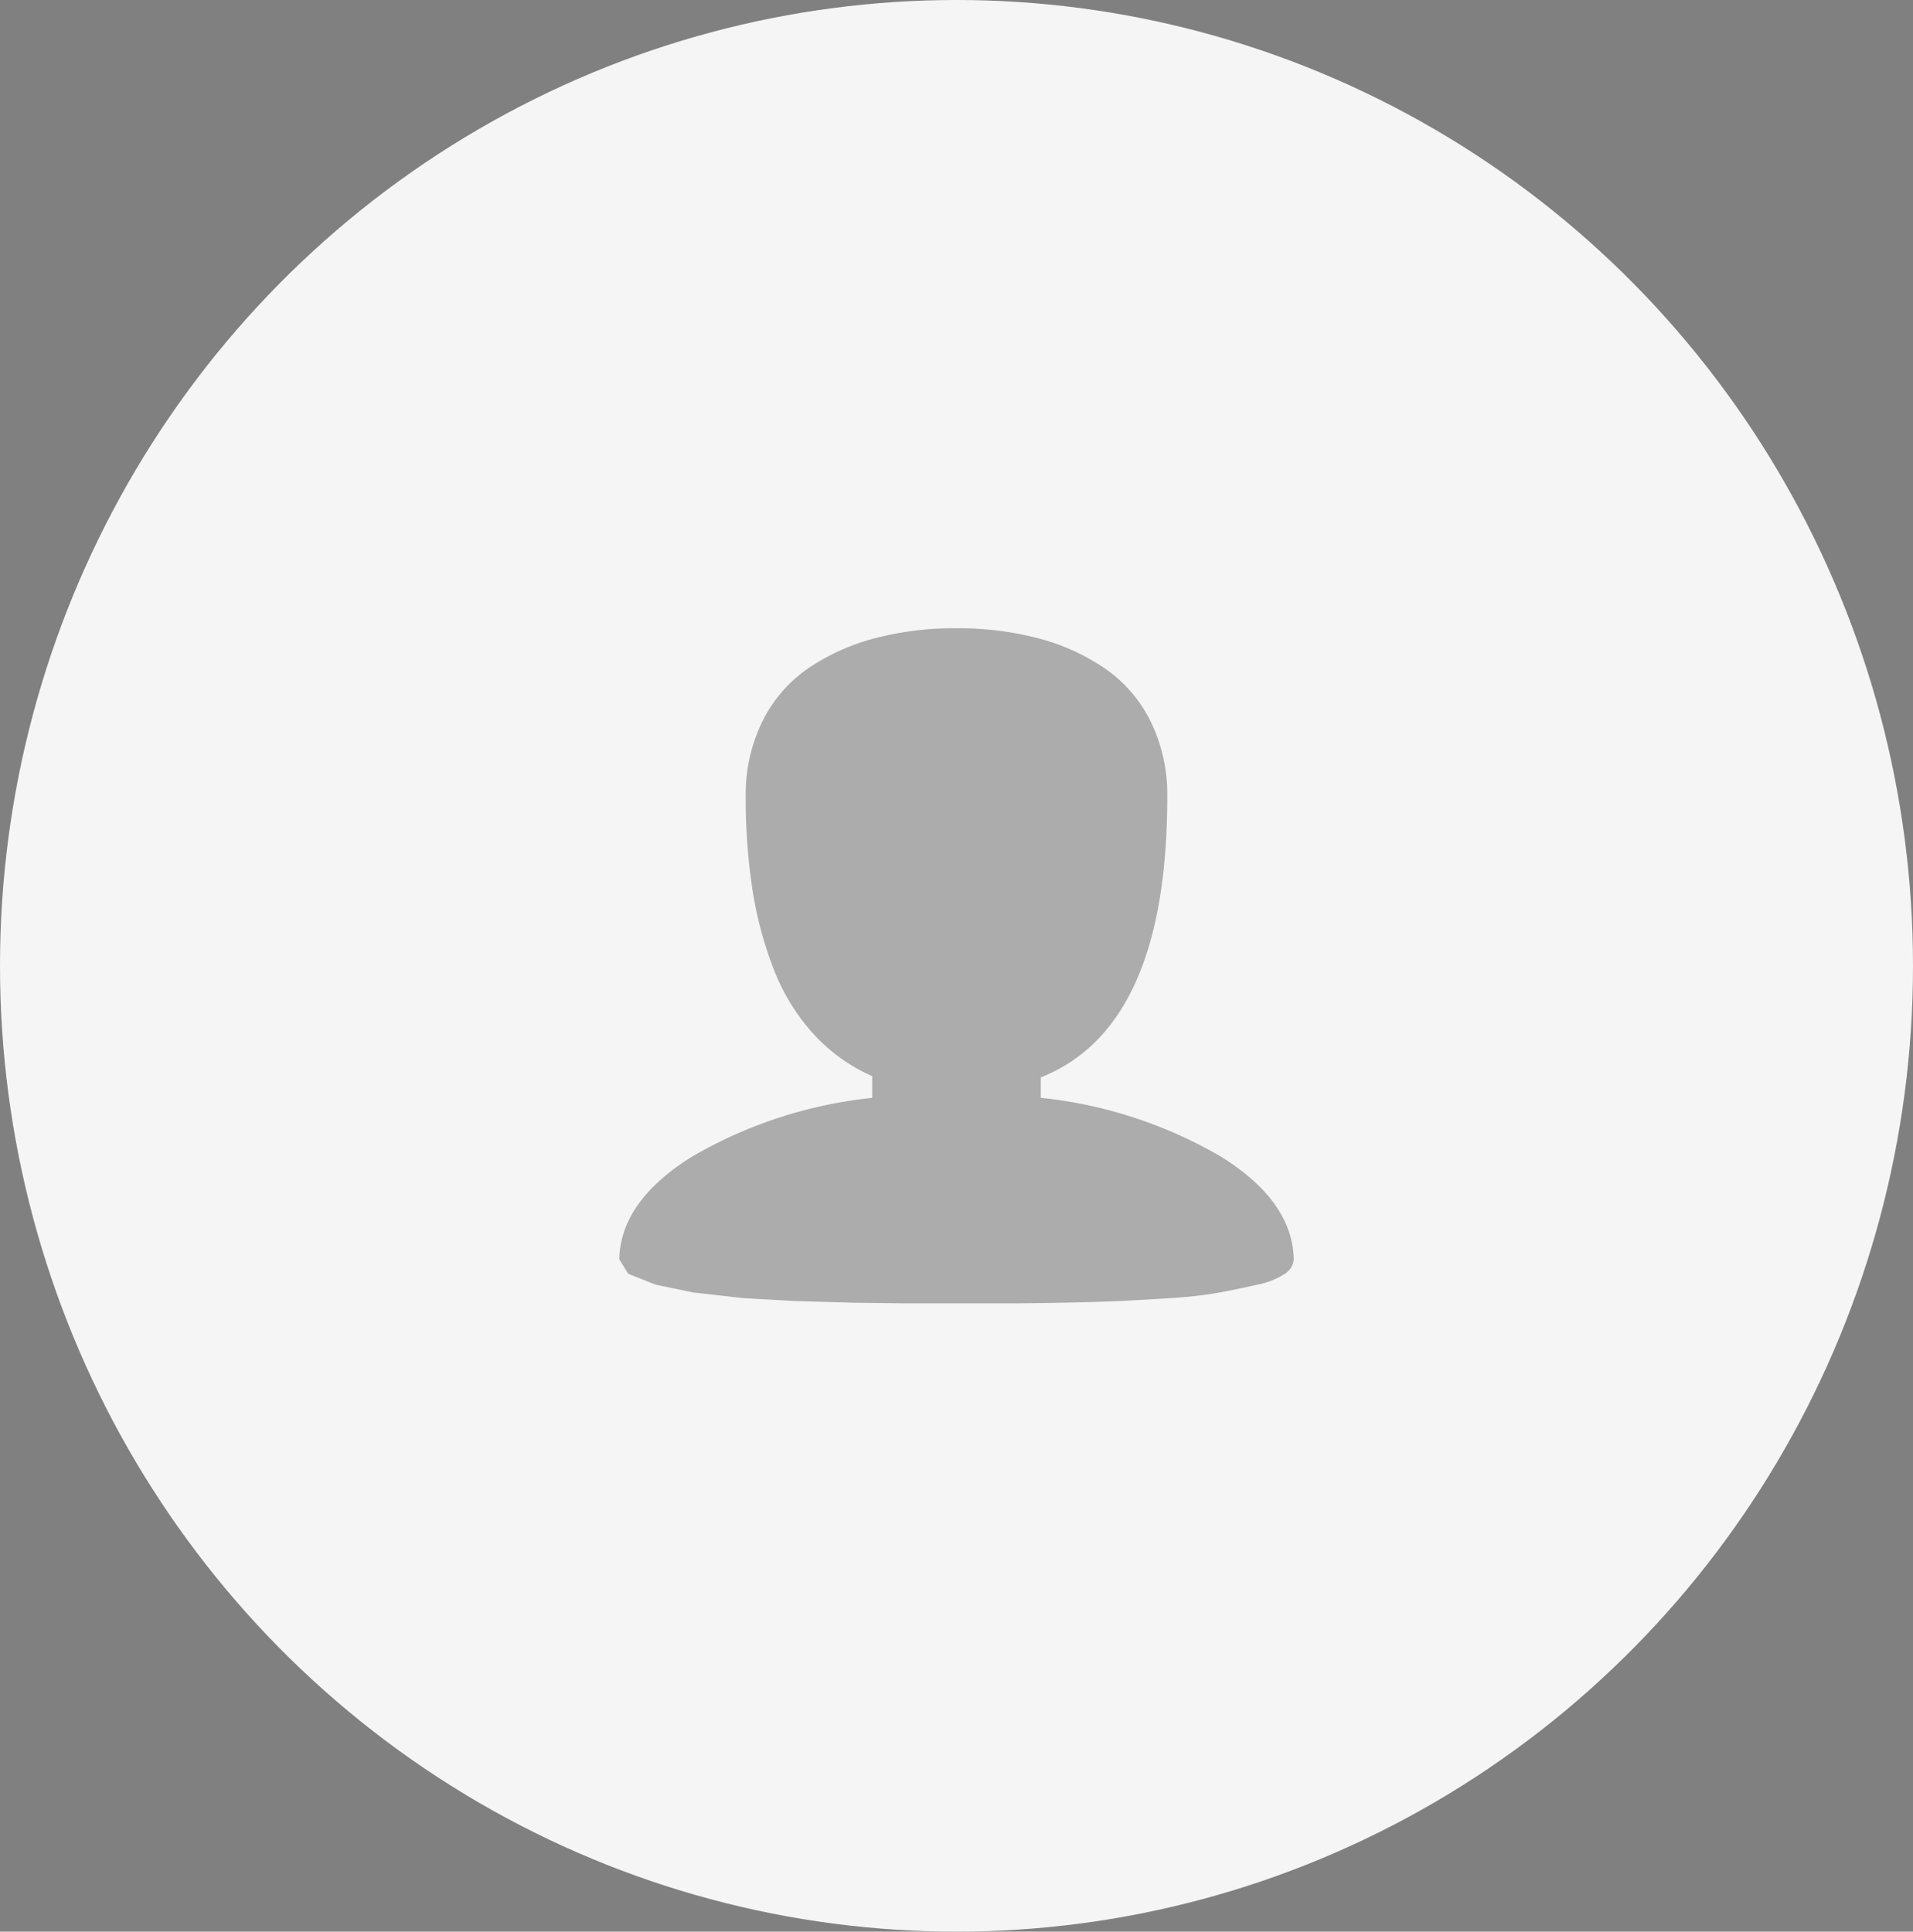 <svg xmlns="http://www.w3.org/2000/svg" width="102" height="103" viewBox="0 0 102 103">
  <rect x="0" y="0" width="102" height="103" fill="#808080" stroke="none"/>
  <g id="Group_5174" data-name="Group 5174" transform="translate(-762 -2910)">
    <ellipse id="Ellipse_16" data-name="Ellipse 16" cx="51" cy="51.5" rx="51" ry="51.5" transform="translate(762 2910)" fill="#f5f5f5"/>
    <path id="profile" d="M35.965,33.647a.98.98,0,0,1-.474.773A4.007,4.007,0,0,1,34.033,35q-.984.227-2.02.421a22.972,22.972,0,0,1-2.652.3q-1.616.105-2.81.158t-3.073.088Q21.6,36,20.633,36h-5.3l-2.845-.035-3.073-.088L6.6,35.719l-2.652-.3L1.93,35,.474,34.42,0,33.647q.07-3.091,3.863-5.461a23.99,23.99,0,0,1,9.624-3.144V23.883A9.282,9.282,0,0,1,10.326,21.6a11.088,11.088,0,0,1-2.107-3.46,20.284,20.284,0,0,1-1.124-4.25,31.958,31.958,0,0,1-.352-4.9,8.834,8.834,0,0,1,.878-4A7.4,7.4,0,0,1,10.044,2.16,11.446,11.446,0,0,1,13.591.544,16.659,16.659,0,0,1,17.982,0a16.759,16.759,0,0,1,4.39.544A11.4,11.4,0,0,1,25.919,2.16a7.406,7.406,0,0,1,2.423,2.827,8.843,8.843,0,0,1,.878,4q0,12.293-6.743,14.962v1.089A23.978,23.978,0,0,1,32.1,28.185Q35.893,30.555,35.965,33.647Z" transform="translate(795.018 2943.5)" opacity="0.3"/>
  </g>
</svg>

